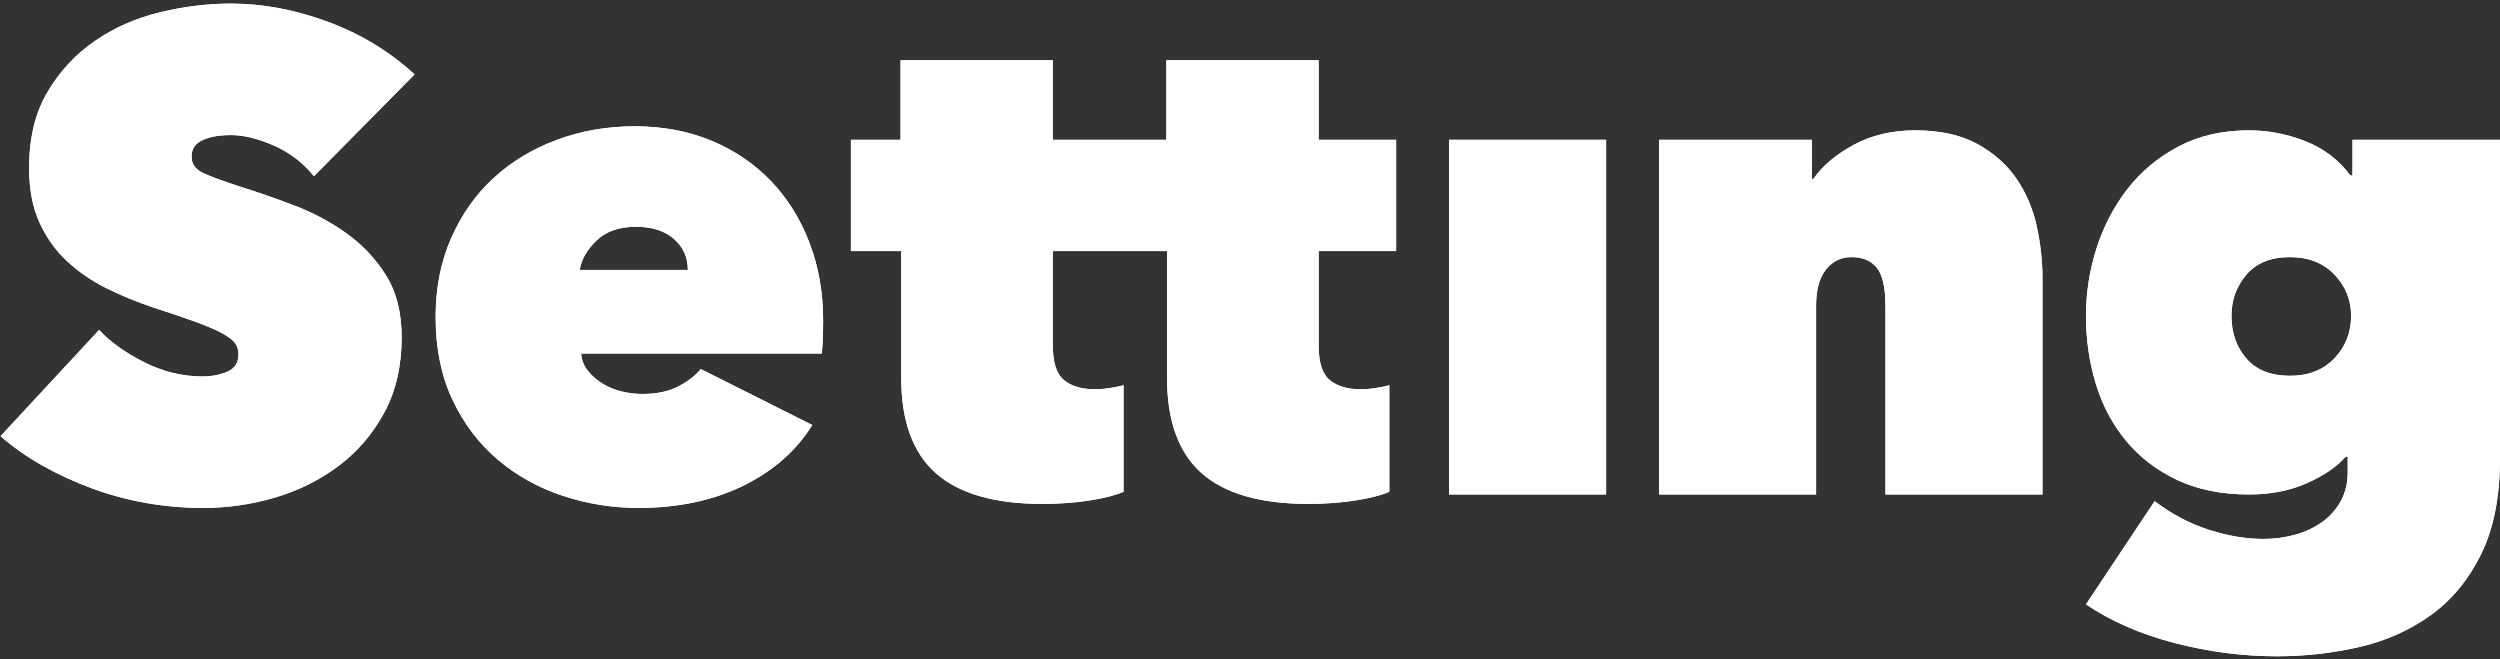 <?xml version="1.0" encoding="UTF-8" standalone="no"?>
<svg width="417px" height="110px" viewBox="0 0 417 110" version="1.1" xmlns="http://www.w3.org/2000/svg" xmlns:xlink="http://www.w3.org/1999/xlink">
    <rect x="0" y="0" width="417" height="110" fill="#333333" stroke="none"/>
    <!-- Generator: Sketch 41.2 (35397) - http://www.bohemiancoding.com/sketch -->
    <title>Group</title>
    <desc>Created with Sketch.</desc>
    <defs></defs>
    <g id="_Logos" stroke="none" stroke-width="1" fill="none" fill-rule="evenodd">
        <g id="White" fill="#FFFFFF">
            <g id="Group">
                <path d="M33.882,84.722 C30.632,84.722 27.437,84.441 24.301,83.884 C21.16,83.323 18.136,82.505 15.229,81.422 C12.318,80.339 9.577,79.075 7.006,77.619 C4.438,76.164 2.132,74.544 0.09,72.753 L16.533,55.034 C18.421,57.061 20.937,58.854 24.073,60.43 C27.209,62.006 30.439,62.793 33.769,62.793 C35.28,62.793 36.66,62.53 37.908,62.004 C39.156,61.48 39.778,60.503 39.778,59.074 C39.778,58.325 39.569,57.688 39.156,57.159 C38.737,56.633 38.002,56.09 36.943,55.526 C35.883,54.961 34.431,54.346 32.578,53.667 C30.725,52.993 28.4,52.203 25.605,51.302 C22.883,50.399 20.275,49.328 17.781,48.091 C15.285,46.851 13.074,45.333 11.146,43.525 C9.219,41.724 7.687,39.564 6.554,37.049 C5.421,34.534 4.854,31.511 4.854,27.978 C4.854,23.024 5.873,18.816 7.913,15.36 C9.956,11.906 12.58,9.069 15.796,6.856 C19.008,4.638 22.617,3.043 26.625,2.067 C30.632,1.089 34.6,0.601 38.532,0.601 C43.823,0.601 49.208,1.613 54.69,3.637 C60.171,5.661 64.987,8.586 69.148,12.41 L52.364,29.392 C50.551,27.144 48.32,25.437 45.676,24.274 C43.028,23.112 40.646,22.531 38.532,22.531 C36.564,22.531 34.976,22.809 33.769,23.376 C32.559,23.938 31.954,24.855 31.954,26.13 C31.954,27.329 32.578,28.23 33.823,28.828 C35.073,29.43 37.094,30.178 39.893,31.078 C42.766,31.978 45.789,33.029 48.963,34.228 C52.138,35.428 55.069,36.984 57.753,38.896 C60.433,40.806 62.646,43.151 64.386,45.925 C66.126,48.7 66.995,52.148 66.995,56.272 C66.995,61.069 66.03,65.25 64.102,68.81 C62.175,72.37 59.641,75.335 56.505,77.692 C53.367,80.055 49.832,81.82 45.902,82.981 C41.972,84.139 37.963,84.722 33.882,84.722" id="Fill-23"></path>
                <path d="M114.733,45.022 C114.733,42.927 113.957,41.199 112.409,39.849 C110.86,38.499 108.762,37.826 106.116,37.826 C103.241,37.826 101.013,38.614 99.426,40.188 C97.837,41.761 96.93,43.376 96.705,45.022 L114.733,45.022 Z M137.3,53.457 C137.3,54.433 137.279,55.429 137.242,56.44 C137.204,57.452 137.147,58.295 137.072,58.969 L96.93,58.969 C97.005,60.022 97.366,60.958 98.008,61.782 C98.649,62.608 99.443,63.318 100.389,63.918 C101.334,64.521 102.391,64.97 103.565,65.266 C104.735,65.568 105.928,65.716 107.138,65.716 C109.555,65.716 111.576,65.287 113.203,64.423 C114.828,63.564 116.055,62.608 116.888,61.556 L135.487,70.893 C132.838,75.165 129.002,78.539 123.976,81.014 C118.946,83.486 113.107,84.721 106.455,84.721 C102.148,84.721 97.952,84.05 93.869,82.699 C89.788,81.349 86.177,79.342 83.04,76.682 C79.901,74.02 77.387,70.705 75.498,66.731 C73.608,62.756 72.664,58.146 72.664,52.897 C72.664,48.019 73.532,43.617 75.272,39.683 C77.009,35.746 79.372,32.41 82.36,29.672 C85.345,26.936 88.859,24.821 92.906,23.316 C96.947,21.821 101.279,21.068 105.887,21.068 C110.575,21.068 114.847,21.877 118.703,23.485 C122.56,25.102 125.863,27.35 128.624,30.234 C131.383,33.122 133.519,36.554 135.031,40.526 C136.544,44.501 137.3,48.807 137.3,53.457 L137.3,53.457 Z" id="Fill-26"></path>
                <path d="M232.875,41.874 L232.875,23.316 L219.948,23.316 L219.948,10.048 L194.546,10.048 L194.546,23.316 L188.539,23.316 L186.269,23.316 L175.61,23.316 L175.61,10.048 L150.21,10.048 L150.21,23.316 L141.931,23.316 L141.931,41.874 L150.324,41.874 L150.324,63.018 C150.324,70.215 152.25,75.523 156.106,78.933 C159.963,82.343 165.897,84.05 173.91,84.05 C176.632,84.05 179.22,83.857 181.678,83.486 C184.133,83.109 186.043,82.624 187.404,82.023 L187.404,64.257 C186.874,64.404 186.156,64.559 185.25,64.706 C184.341,64.857 183.47,64.93 182.641,64.93 C180.447,64.93 178.728,64.423 177.482,63.413 C176.234,62.399 175.61,60.47 175.61,57.62 L175.61,41.874 L186.269,41.874 L188.539,41.874 L194.661,41.874 L194.661,63.018 C194.661,70.215 196.588,75.523 200.442,78.933 C204.299,82.343 210.232,84.05 218.248,84.05 C220.968,84.05 223.557,83.857 226.014,83.486 C228.469,83.109 230.379,82.624 231.74,82.023 L231.74,64.257 C231.21,64.404 230.494,64.559 229.585,64.706 C228.678,64.857 227.807,64.93 226.977,64.93 C224.784,64.93 223.066,64.423 221.818,63.413 C220.57,62.399 219.948,60.47 219.948,57.62 L219.948,41.874 L232.875,41.874 Z" id="Fill-28"></path>
                <polygon id="Fill-30" points="241.705 23.316 267.9 23.316 267.9 82.476 241.705 82.476"></polygon>
                <path d="M276.731,23.316 L302.243,23.316 L302.243,29.841 L302.472,29.841 C303.977,27.667 306.219,25.777 309.198,24.161 C312.174,22.549 315.587,21.744 319.431,21.744 C323.575,21.744 327.023,22.495 329.773,23.993 C332.524,25.495 334.71,27.424 336.333,29.786 C337.95,32.148 339.081,34.79 339.724,37.711 C340.364,40.638 340.685,43.56 340.685,46.484 L340.685,82.476 L314.49,82.476 L314.49,50.983 C314.49,47.987 314.018,45.889 313.074,44.686 C312.125,43.488 310.71,42.886 308.822,42.886 C307.081,42.886 305.662,43.582 304.57,44.967 C303.472,46.356 302.926,48.361 302.926,50.983 L302.926,82.476 L276.731,82.476 L276.731,23.316 Z" id="Fill-32"></path>
                <path d="M372.208,52.671 C372.208,55.524 373.041,57.903 374.703,59.811 C376.364,61.722 378.784,62.683 381.963,62.683 C385.06,62.683 387.534,61.711 389.389,59.758 C391.241,57.811 392.166,55.445 392.166,52.671 C392.166,50.045 391.241,47.763 389.389,45.808 C387.534,43.861 385.06,42.886 381.963,42.886 C378.784,42.886 376.364,43.861 374.703,45.808 C373.041,47.763 372.208,50.045 372.208,52.671 M347.941,52.671 C347.941,48.847 348.525,45.098 349.697,41.424 C350.872,37.755 352.591,34.452 354.859,31.525 C357.126,28.605 359.961,26.243 363.363,24.442 C366.766,22.642 370.694,21.743 375.156,21.743 C378.33,21.743 381.45,22.343 384.511,23.545 C387.574,24.743 390.087,26.653 392.053,29.28 L392.394,29.28 L392.394,23.316 L417,23.316 L417,76.399 C417,82.85 415.943,88.21 413.826,92.483 C411.71,96.76 408.891,100.15 405.378,102.663 C401.86,105.171 397.873,106.935 393.413,107.95 C388.951,108.959 384.416,109.466 379.806,109.466 C374.136,109.466 368.466,108.736 362.796,107.271 C357.126,105.811 352.174,103.656 347.941,100.808 L359.394,83.598 C362.266,85.772 365.292,87.365 368.466,88.379 C371.64,89.39 374.666,89.899 377.538,89.899 C379.427,89.899 381.223,89.653 382.923,89.165 C384.626,88.675 386.117,87.965 387.402,87.03 C388.69,86.091 389.707,84.929 390.466,83.543 C391.219,82.154 391.6,80.562 391.6,78.761 L391.6,76.176 L391.259,76.176 C389.823,77.826 387.689,79.29 384.852,80.562 C382.019,81.838 378.784,82.476 375.156,82.476 C370.545,82.476 366.538,81.667 363.137,80.055 C359.735,78.445 356.901,76.271 354.632,73.532 C352.365,70.796 350.681,67.632 349.586,64.03 C348.487,60.43 347.941,56.646 347.941,52.671" id="Fill-33"></path>
                <path d="M33.882,84.722 C30.632,84.722 27.437,84.441 24.301,83.884 C21.16,83.323 18.136,82.505 15.229,81.422 C12.318,80.339 9.577,79.075 7.006,77.619 C4.438,76.164 2.132,74.544 0.09,72.753 L16.533,55.034 C18.421,57.061 20.937,58.854 24.073,60.43 C27.209,62.006 30.439,62.793 33.769,62.793 C35.28,62.793 36.66,62.53 37.908,62.004 C39.156,61.48 39.778,60.503 39.778,59.074 C39.778,58.325 39.569,57.688 39.156,57.159 C38.737,56.633 38.002,56.09 36.943,55.526 C35.883,54.961 34.431,54.346 32.578,53.667 C30.725,52.993 28.4,52.203 25.605,51.302 C22.883,50.399 20.275,49.328 17.781,48.091 C15.285,46.851 13.074,45.333 11.146,43.525 C9.219,41.724 7.687,39.564 6.554,37.049 C5.421,34.534 4.854,31.511 4.854,27.978 C4.854,23.024 5.873,18.816 7.913,15.36 C9.956,11.906 12.58,9.069 15.796,6.856 C19.008,4.638 22.617,3.043 26.625,2.067 C30.632,1.089 34.6,0.601 38.532,0.601 C43.823,0.601 49.208,1.613 54.69,3.637 C60.171,5.661 64.987,8.586 69.148,12.41 L52.364,29.392 C50.551,27.144 48.32,25.437 45.676,24.274 C43.028,23.112 40.646,22.531 38.532,22.531 C36.564,22.531 34.976,22.809 33.769,23.376 C32.559,23.938 31.954,24.855 31.954,26.13 C31.954,27.329 32.578,28.23 33.823,28.828 C35.073,29.43 37.094,30.178 39.893,31.078 C42.766,31.978 45.789,33.029 48.963,34.228 C52.138,35.428 55.069,36.984 57.753,38.896 C60.433,40.806 62.646,43.151 64.386,45.925 C66.126,48.7 66.995,52.148 66.995,56.272 C66.995,61.069 66.03,65.25 64.102,68.81 C62.175,72.37 59.641,75.335 56.505,77.692 C53.367,80.055 49.832,81.82 45.902,82.981 C41.972,84.139 37.963,84.722 33.882,84.722" id="Fill-23"></path>
                <path d="M114.733,45.022 C114.733,42.927 113.957,41.199 112.409,39.849 C110.86,38.499 108.762,37.826 106.116,37.826 C103.241,37.826 101.013,38.614 99.426,40.188 C97.837,41.761 96.93,43.376 96.705,45.022 L114.733,45.022 Z M137.3,53.457 C137.3,54.433 137.279,55.429 137.242,56.44 C137.204,57.452 137.147,58.295 137.072,58.969 L96.93,58.969 C97.005,60.022 97.366,60.958 98.008,61.782 C98.649,62.608 99.443,63.318 100.389,63.918 C101.334,64.521 102.391,64.97 103.565,65.266 C104.735,65.568 105.928,65.716 107.138,65.716 C109.555,65.716 111.576,65.287 113.203,64.423 C114.828,63.564 116.055,62.608 116.888,61.556 L135.487,70.893 C132.838,75.165 129.002,78.539 123.976,81.014 C118.946,83.486 113.107,84.721 106.455,84.721 C102.148,84.721 97.952,84.05 93.869,82.699 C89.788,81.349 86.177,79.342 83.04,76.682 C79.901,74.02 77.387,70.705 75.498,66.731 C73.608,62.756 72.664,58.146 72.664,52.897 C72.664,48.019 73.532,43.617 75.272,39.683 C77.009,35.746 79.372,32.41 82.36,29.672 C85.345,26.936 88.859,24.821 92.906,23.316 C96.947,21.821 101.279,21.068 105.887,21.068 C110.575,21.068 114.847,21.877 118.703,23.485 C122.56,25.102 125.863,27.35 128.624,30.234 C131.383,33.122 133.519,36.554 135.031,40.526 C136.544,44.501 137.3,48.807 137.3,53.457 L137.3,53.457 Z" id="Fill-26"></path>
                <path d="M232.875,41.874 L232.875,23.316 L219.948,23.316 L219.948,10.048 L194.546,10.048 L194.546,23.316 L188.539,23.316 L186.269,23.316 L175.61,23.316 L175.61,10.048 L150.21,10.048 L150.21,23.316 L141.931,23.316 L141.931,41.874 L150.324,41.874 L150.324,63.018 C150.324,70.215 152.25,75.523 156.106,78.933 C159.963,82.343 165.897,84.05 173.91,84.05 C176.632,84.05 179.22,83.857 181.678,83.486 C184.133,83.109 186.043,82.624 187.404,82.023 L187.404,64.257 C186.874,64.404 186.156,64.559 185.25,64.706 C184.341,64.857 183.47,64.93 182.641,64.93 C180.447,64.93 178.728,64.423 177.482,63.413 C176.234,62.399 175.61,60.47 175.61,57.62 L175.61,41.874 L186.269,41.874 L188.539,41.874 L194.661,41.874 L194.661,63.018 C194.661,70.215 196.588,75.523 200.442,78.933 C204.299,82.343 210.232,84.05 218.248,84.05 C220.968,84.05 223.557,83.857 226.014,83.486 C228.469,83.109 230.379,82.624 231.74,82.023 L231.74,64.257 C231.21,64.404 230.494,64.559 229.585,64.706 C228.678,64.857 227.807,64.93 226.977,64.93 C224.784,64.93 223.066,64.423 221.818,63.413 C220.57,62.399 219.948,60.47 219.948,57.62 L219.948,41.874 L232.875,41.874 Z" id="Fill-28"></path>
                <polygon id="Fill-30" points="241.705 23.316 267.9 23.316 267.9 82.476 241.705 82.476"></polygon>
                <path d="M276.731,23.316 L302.243,23.316 L302.243,29.841 L302.472,29.841 C303.977,27.667 306.219,25.777 309.198,24.161 C312.174,22.549 315.587,21.744 319.431,21.744 C323.575,21.744 327.023,22.495 329.773,23.993 C332.524,25.495 334.71,27.424 336.333,29.786 C337.95,32.148 339.081,34.79 339.724,37.711 C340.364,40.638 340.685,43.56 340.685,46.484 L340.685,82.476 L314.49,82.476 L314.49,50.983 C314.49,47.987 314.018,45.889 313.074,44.686 C312.125,43.488 310.71,42.886 308.822,42.886 C307.081,42.886 305.662,43.582 304.57,44.967 C303.472,46.356 302.926,48.361 302.926,50.983 L302.926,82.476 L276.731,82.476 L276.731,23.316 Z" id="Fill-32"></path>
                <path d="M372.208,52.671 C372.208,55.524 373.041,57.903 374.703,59.811 C376.364,61.722 378.784,62.683 381.963,62.683 C385.06,62.683 387.534,61.711 389.389,59.758 C391.241,57.811 392.166,55.445 392.166,52.671 C392.166,50.045 391.241,47.763 389.389,45.808 C387.534,43.861 385.06,42.886 381.963,42.886 C378.784,42.886 376.364,43.861 374.703,45.808 C373.041,47.763 372.208,50.045 372.208,52.671 M347.941,52.671 C347.941,48.847 348.525,45.098 349.697,41.424 C350.872,37.755 352.591,34.452 354.859,31.525 C357.126,28.605 359.961,26.243 363.363,24.442 C366.766,22.642 370.694,21.743 375.156,21.743 C378.33,21.743 381.45,22.343 384.511,23.545 C387.574,24.743 390.087,26.653 392.053,29.28 L392.394,29.28 L392.394,23.316 L417,23.316 L417,76.399 C417,82.85 415.943,88.21 413.826,92.483 C411.71,96.76 408.891,100.15 405.378,102.663 C401.86,105.171 397.873,106.935 393.413,107.95 C388.951,108.959 384.416,109.466 379.806,109.466 C374.136,109.466 368.466,108.736 362.796,107.271 C357.126,105.811 352.174,103.656 347.941,100.808 L359.394,83.598 C362.266,85.772 365.292,87.365 368.466,88.379 C371.64,89.39 374.666,89.899 377.538,89.899 C379.427,89.899 381.223,89.653 382.923,89.165 C384.626,88.675 386.117,87.965 387.402,87.03 C388.69,86.091 389.707,84.929 390.466,83.543 C391.219,82.154 391.6,80.562 391.6,78.761 L391.6,76.176 L391.259,76.176 C389.823,77.826 387.689,79.29 384.852,80.562 C382.019,81.838 378.784,82.476 375.156,82.476 C370.545,82.476 366.538,81.667 363.137,80.055 C359.735,78.445 356.901,76.271 354.632,73.532 C352.365,70.796 350.681,67.632 349.586,64.03 C348.487,60.43 347.941,56.646 347.941,52.671" id="Fill-33"></path>
            </g>
        </g>
    </g>
</svg>